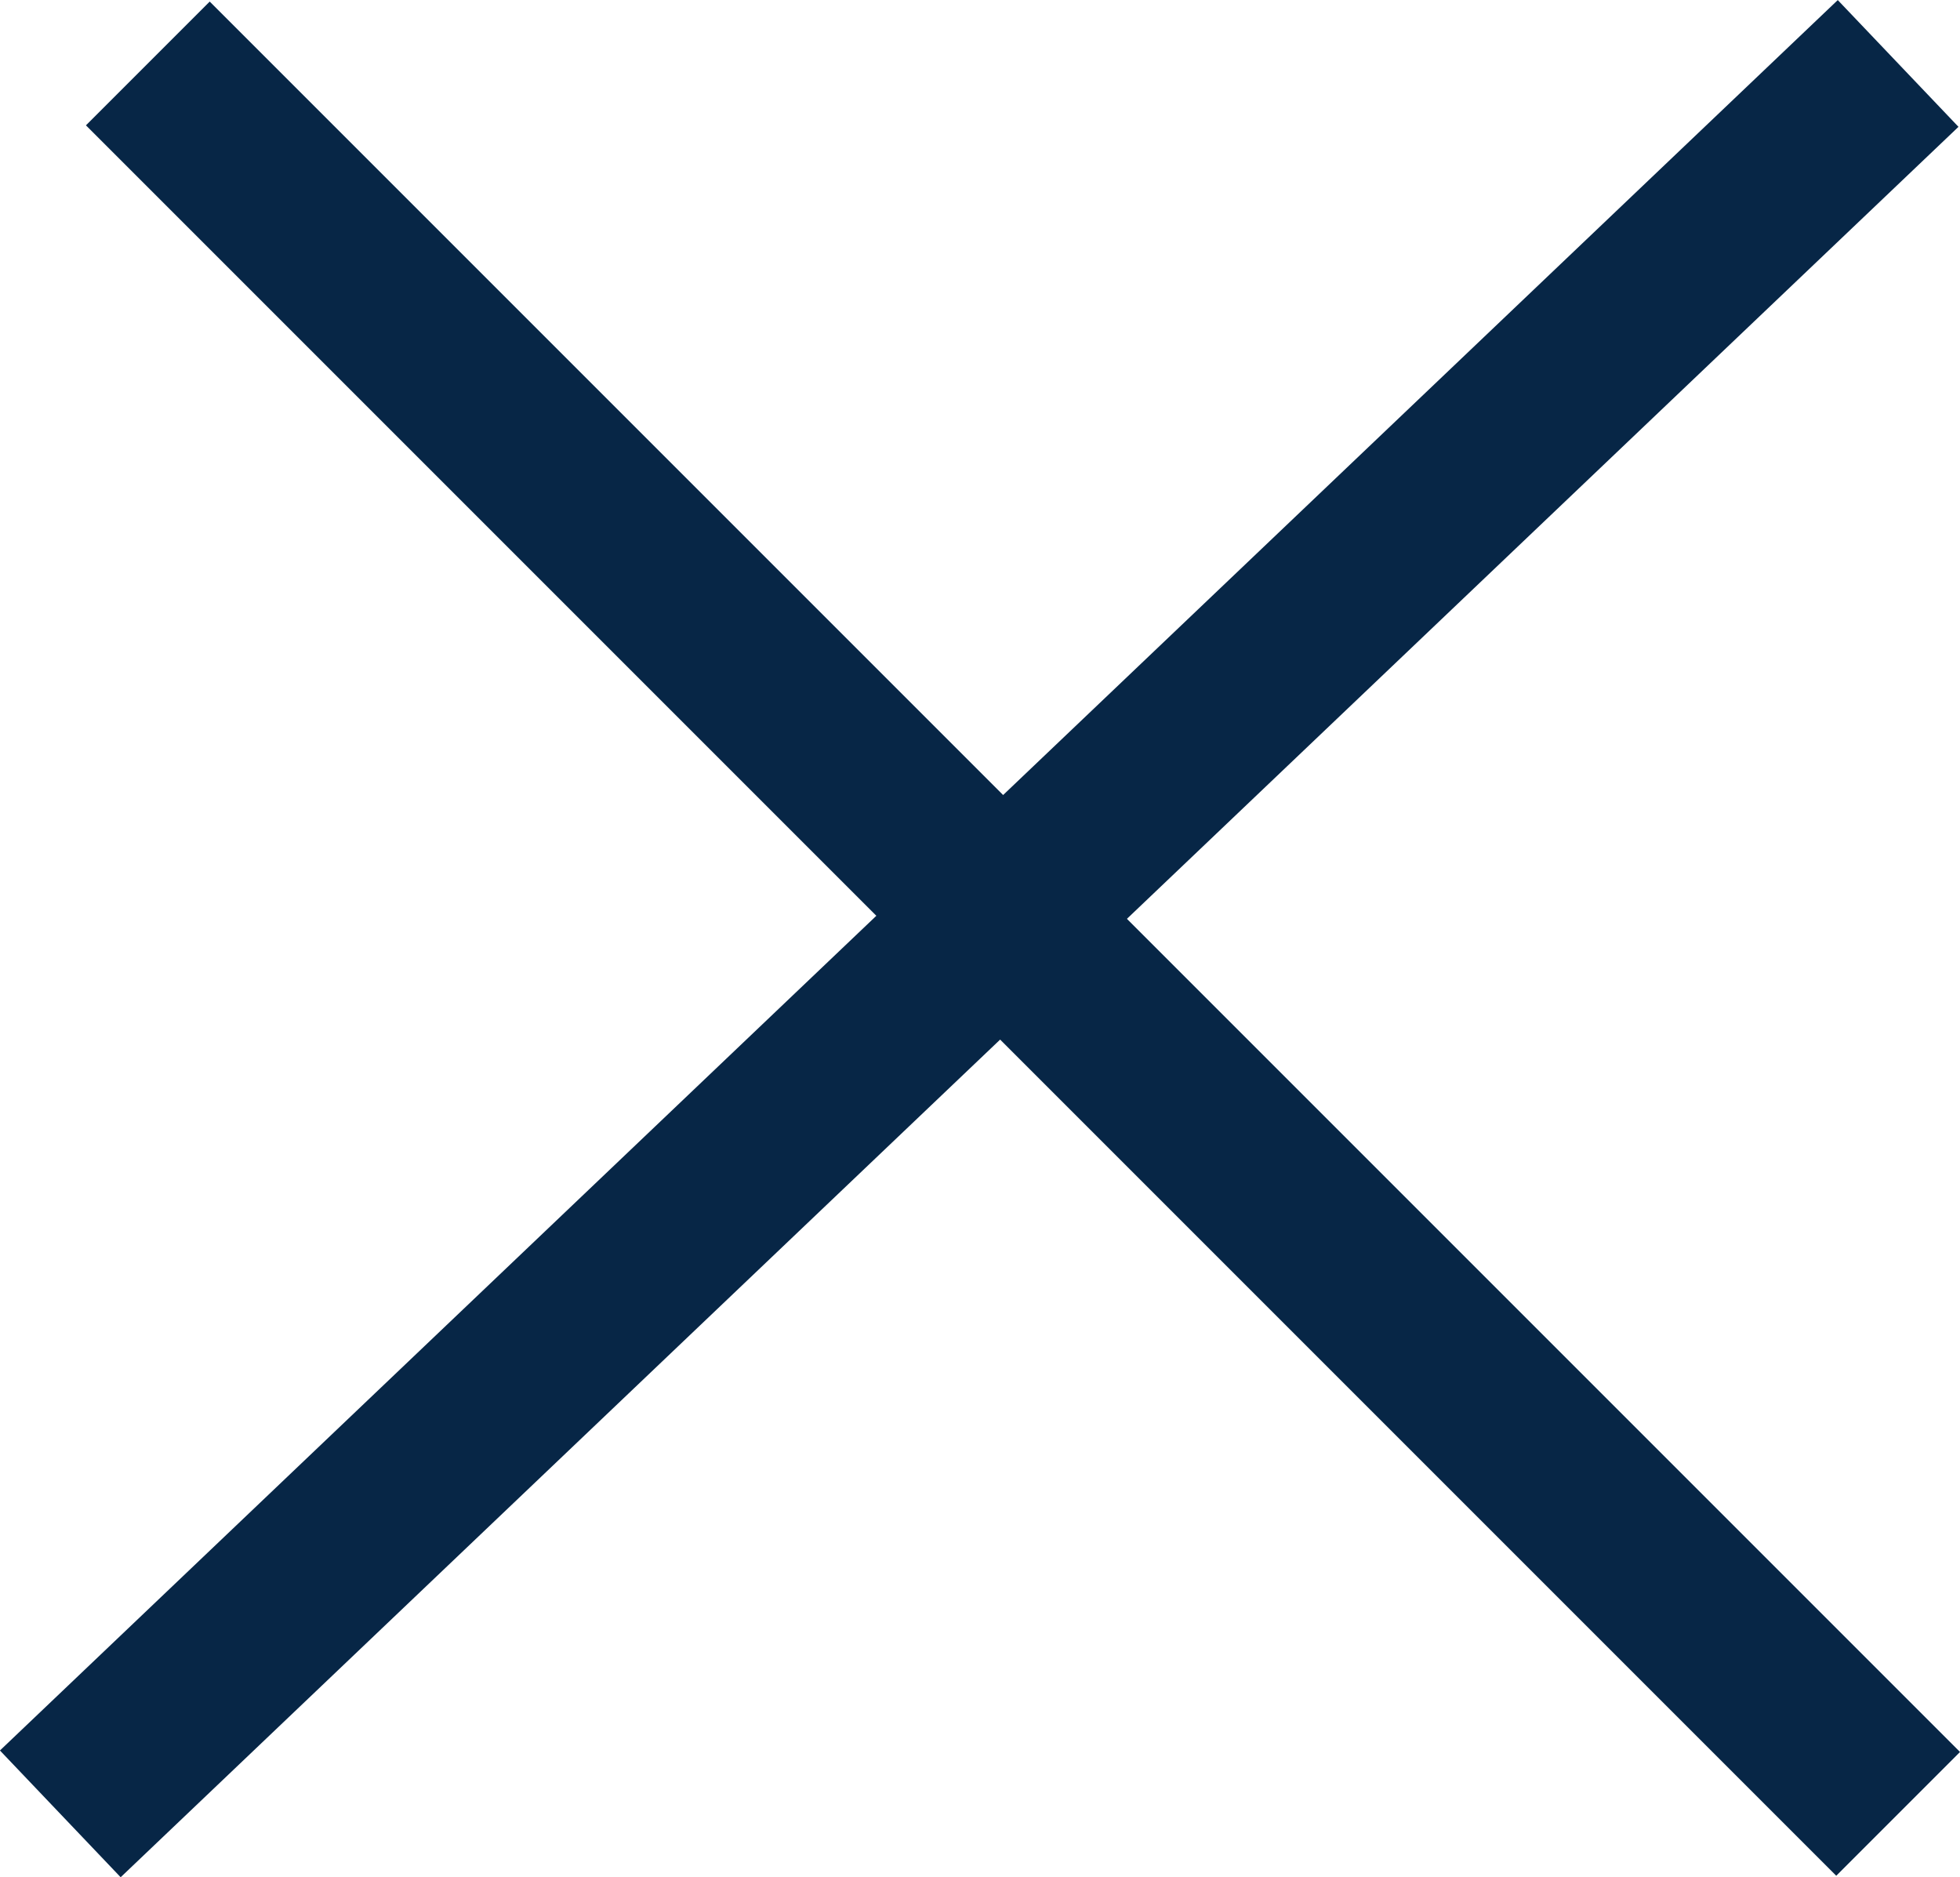 <svg xmlns="http://www.w3.org/2000/svg" width="22.396" height="21.449" viewBox="0 0 22.396 21.449">
  <g id="Group_322" data-name="Group 322" transform="translate(0.689 0.725)">
    <line id="Line_12" data-name="Line 12" y1="20" x2="21" fill="none" stroke="#072646" stroke-width="2"/>
    <line id="Line_173" data-name="Line 173" x2="20" y2="20" transform="translate(1)" fill="none" stroke="#072646" stroke-width="2"/>
  </g>
</svg>
